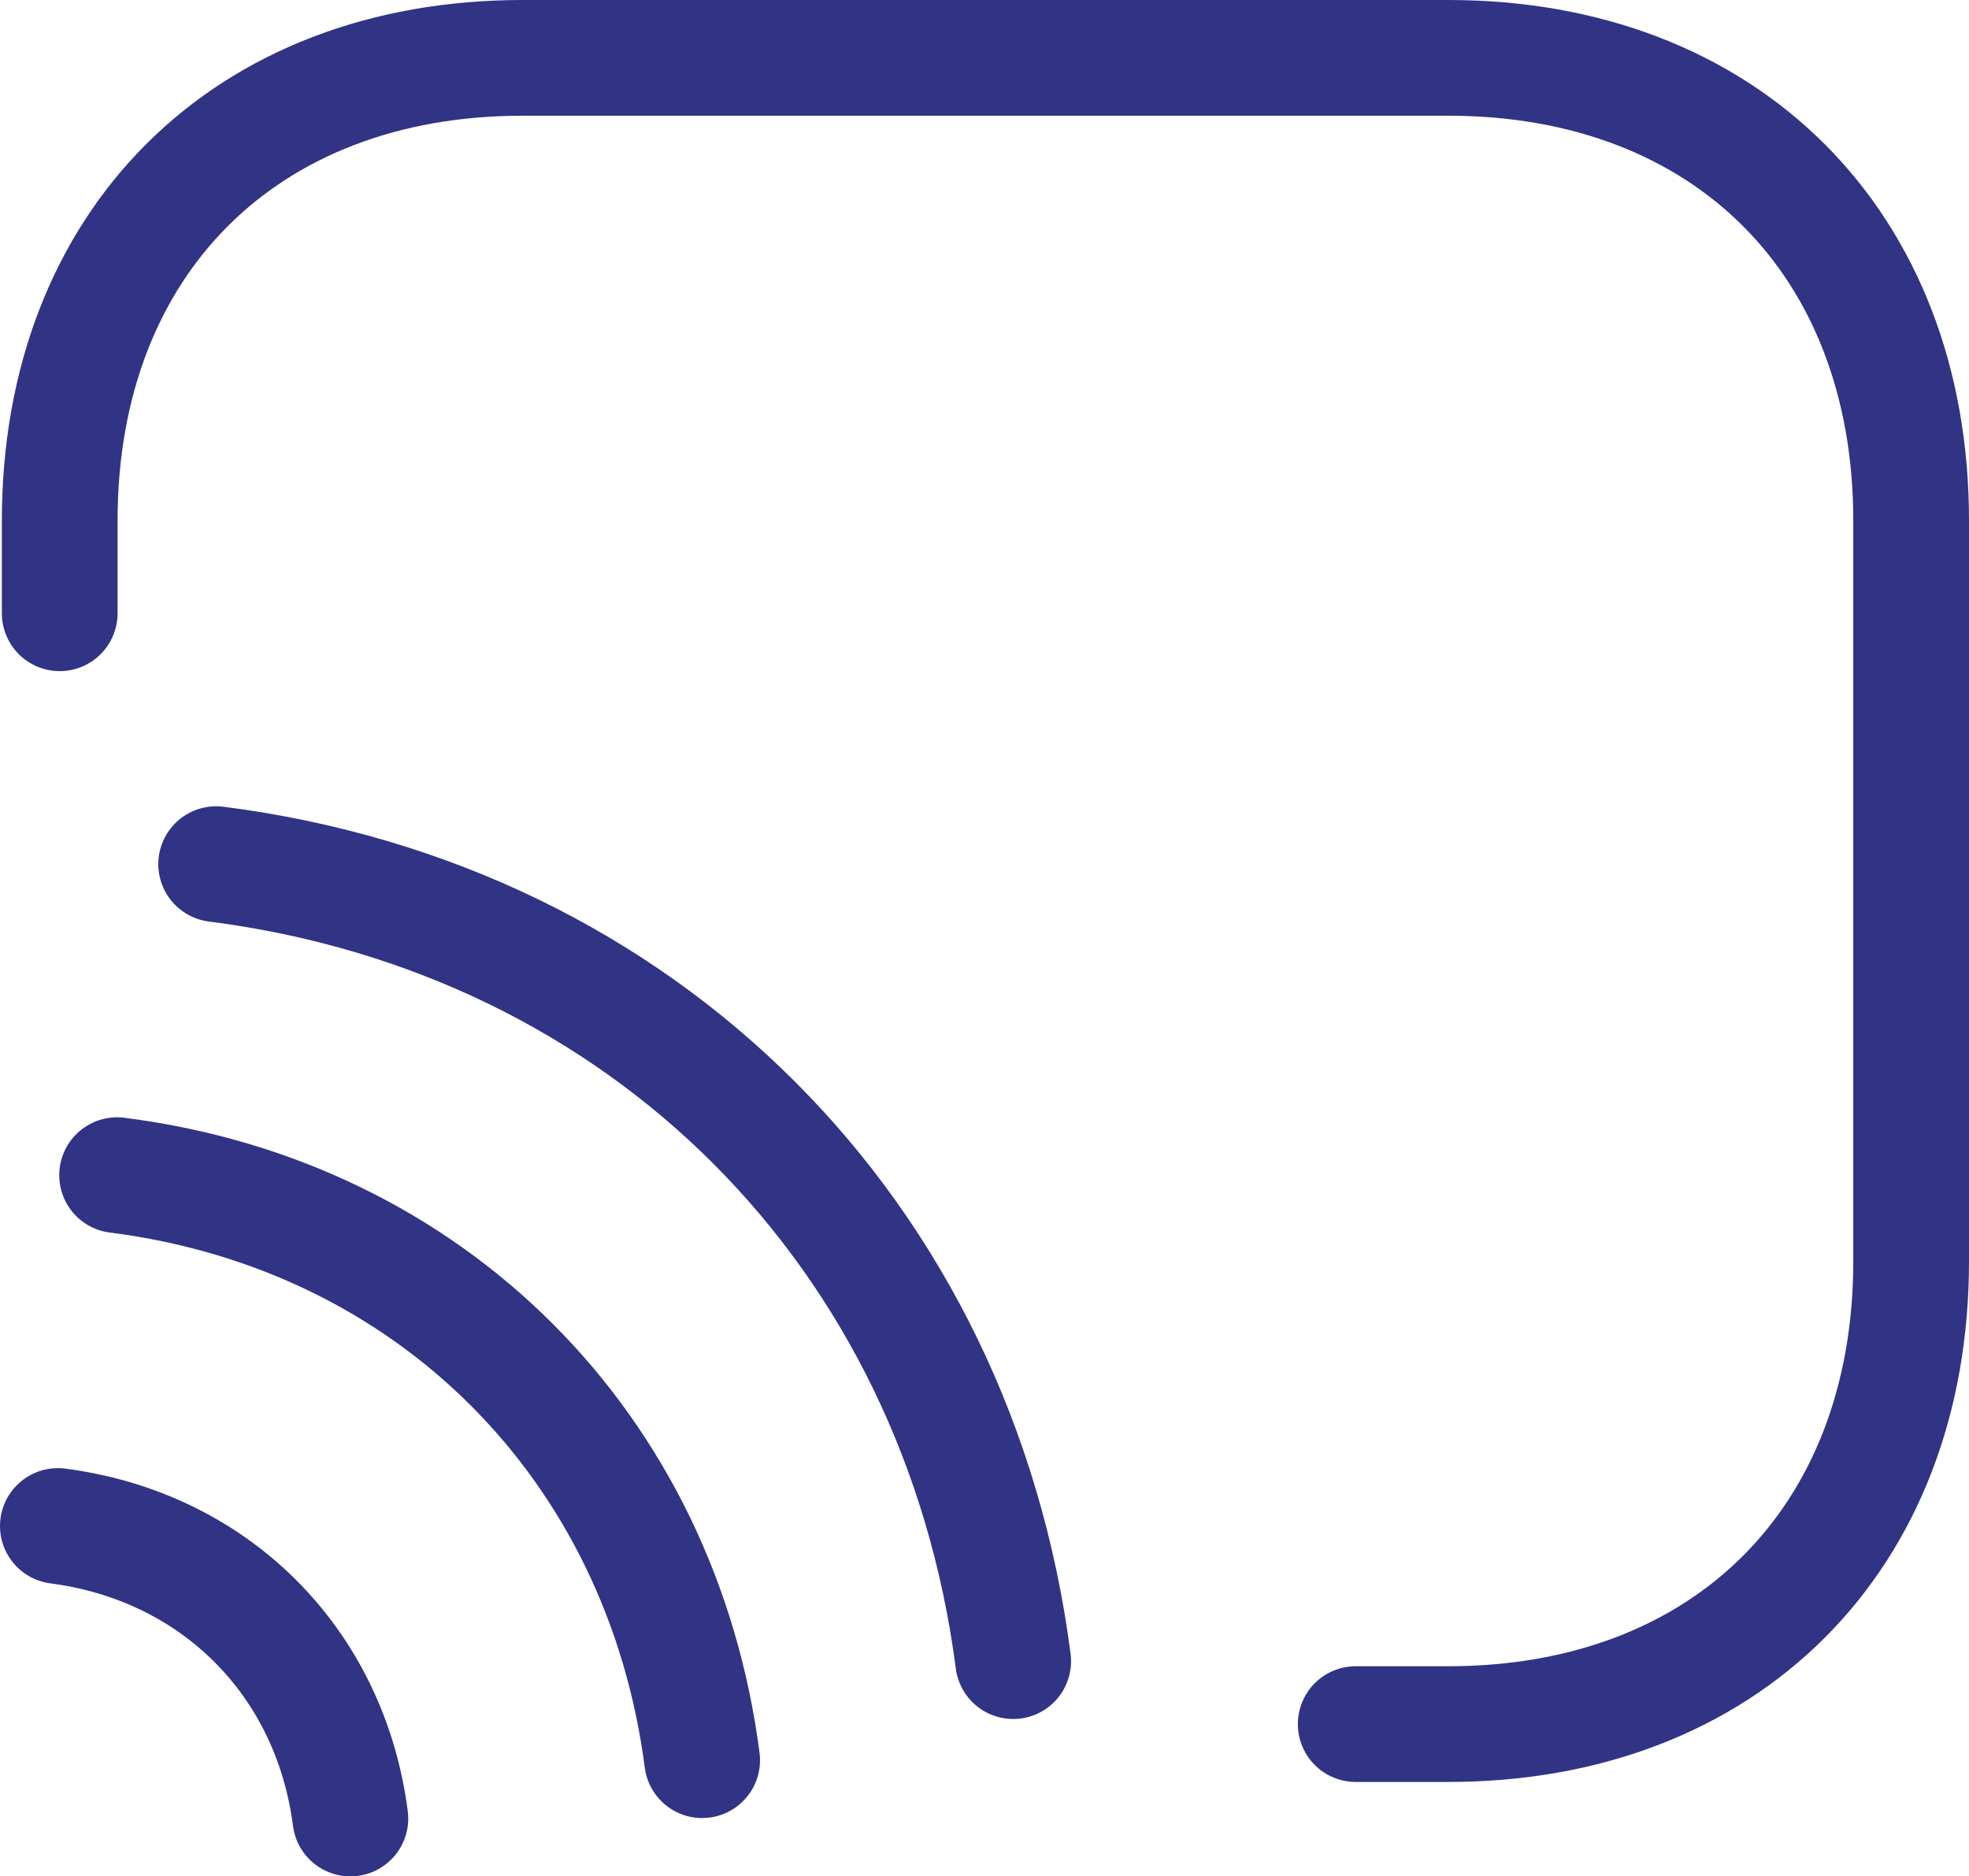 <svg xmlns="http://www.w3.org/2000/svg" id="Layer_2" data-name="Layer 2" viewBox="0 0 42.54 40.54"><defs><style>      .cls-1 {        fill: none;        stroke: #313385;        stroke-linecap: round;        stroke-linejoin: round;        stroke-width: 2.5px;      }    </style></defs><g id="Layer_1-2" data-name="Layer 1"><path class="cls-1" d="m1.29,13.25v-2C1.29,5.25,5.29,1.25,11.29,1.25h20c6,0,10,4,10,10v16c0,6-4,10-10,10h-2"></path><path class="cls-1" d="m4.67,18.67c9.24,1.18,16.02,7.98,17.22,17.22"></path><path class="cls-1" d="m2.53,25.39c6.78.86,11.76,5.86,12.64,12.64"></path><path class="cls-1" d="m1.25,32.97c3.38.44,5.88,2.92,6.32,6.32"></path></g></svg>